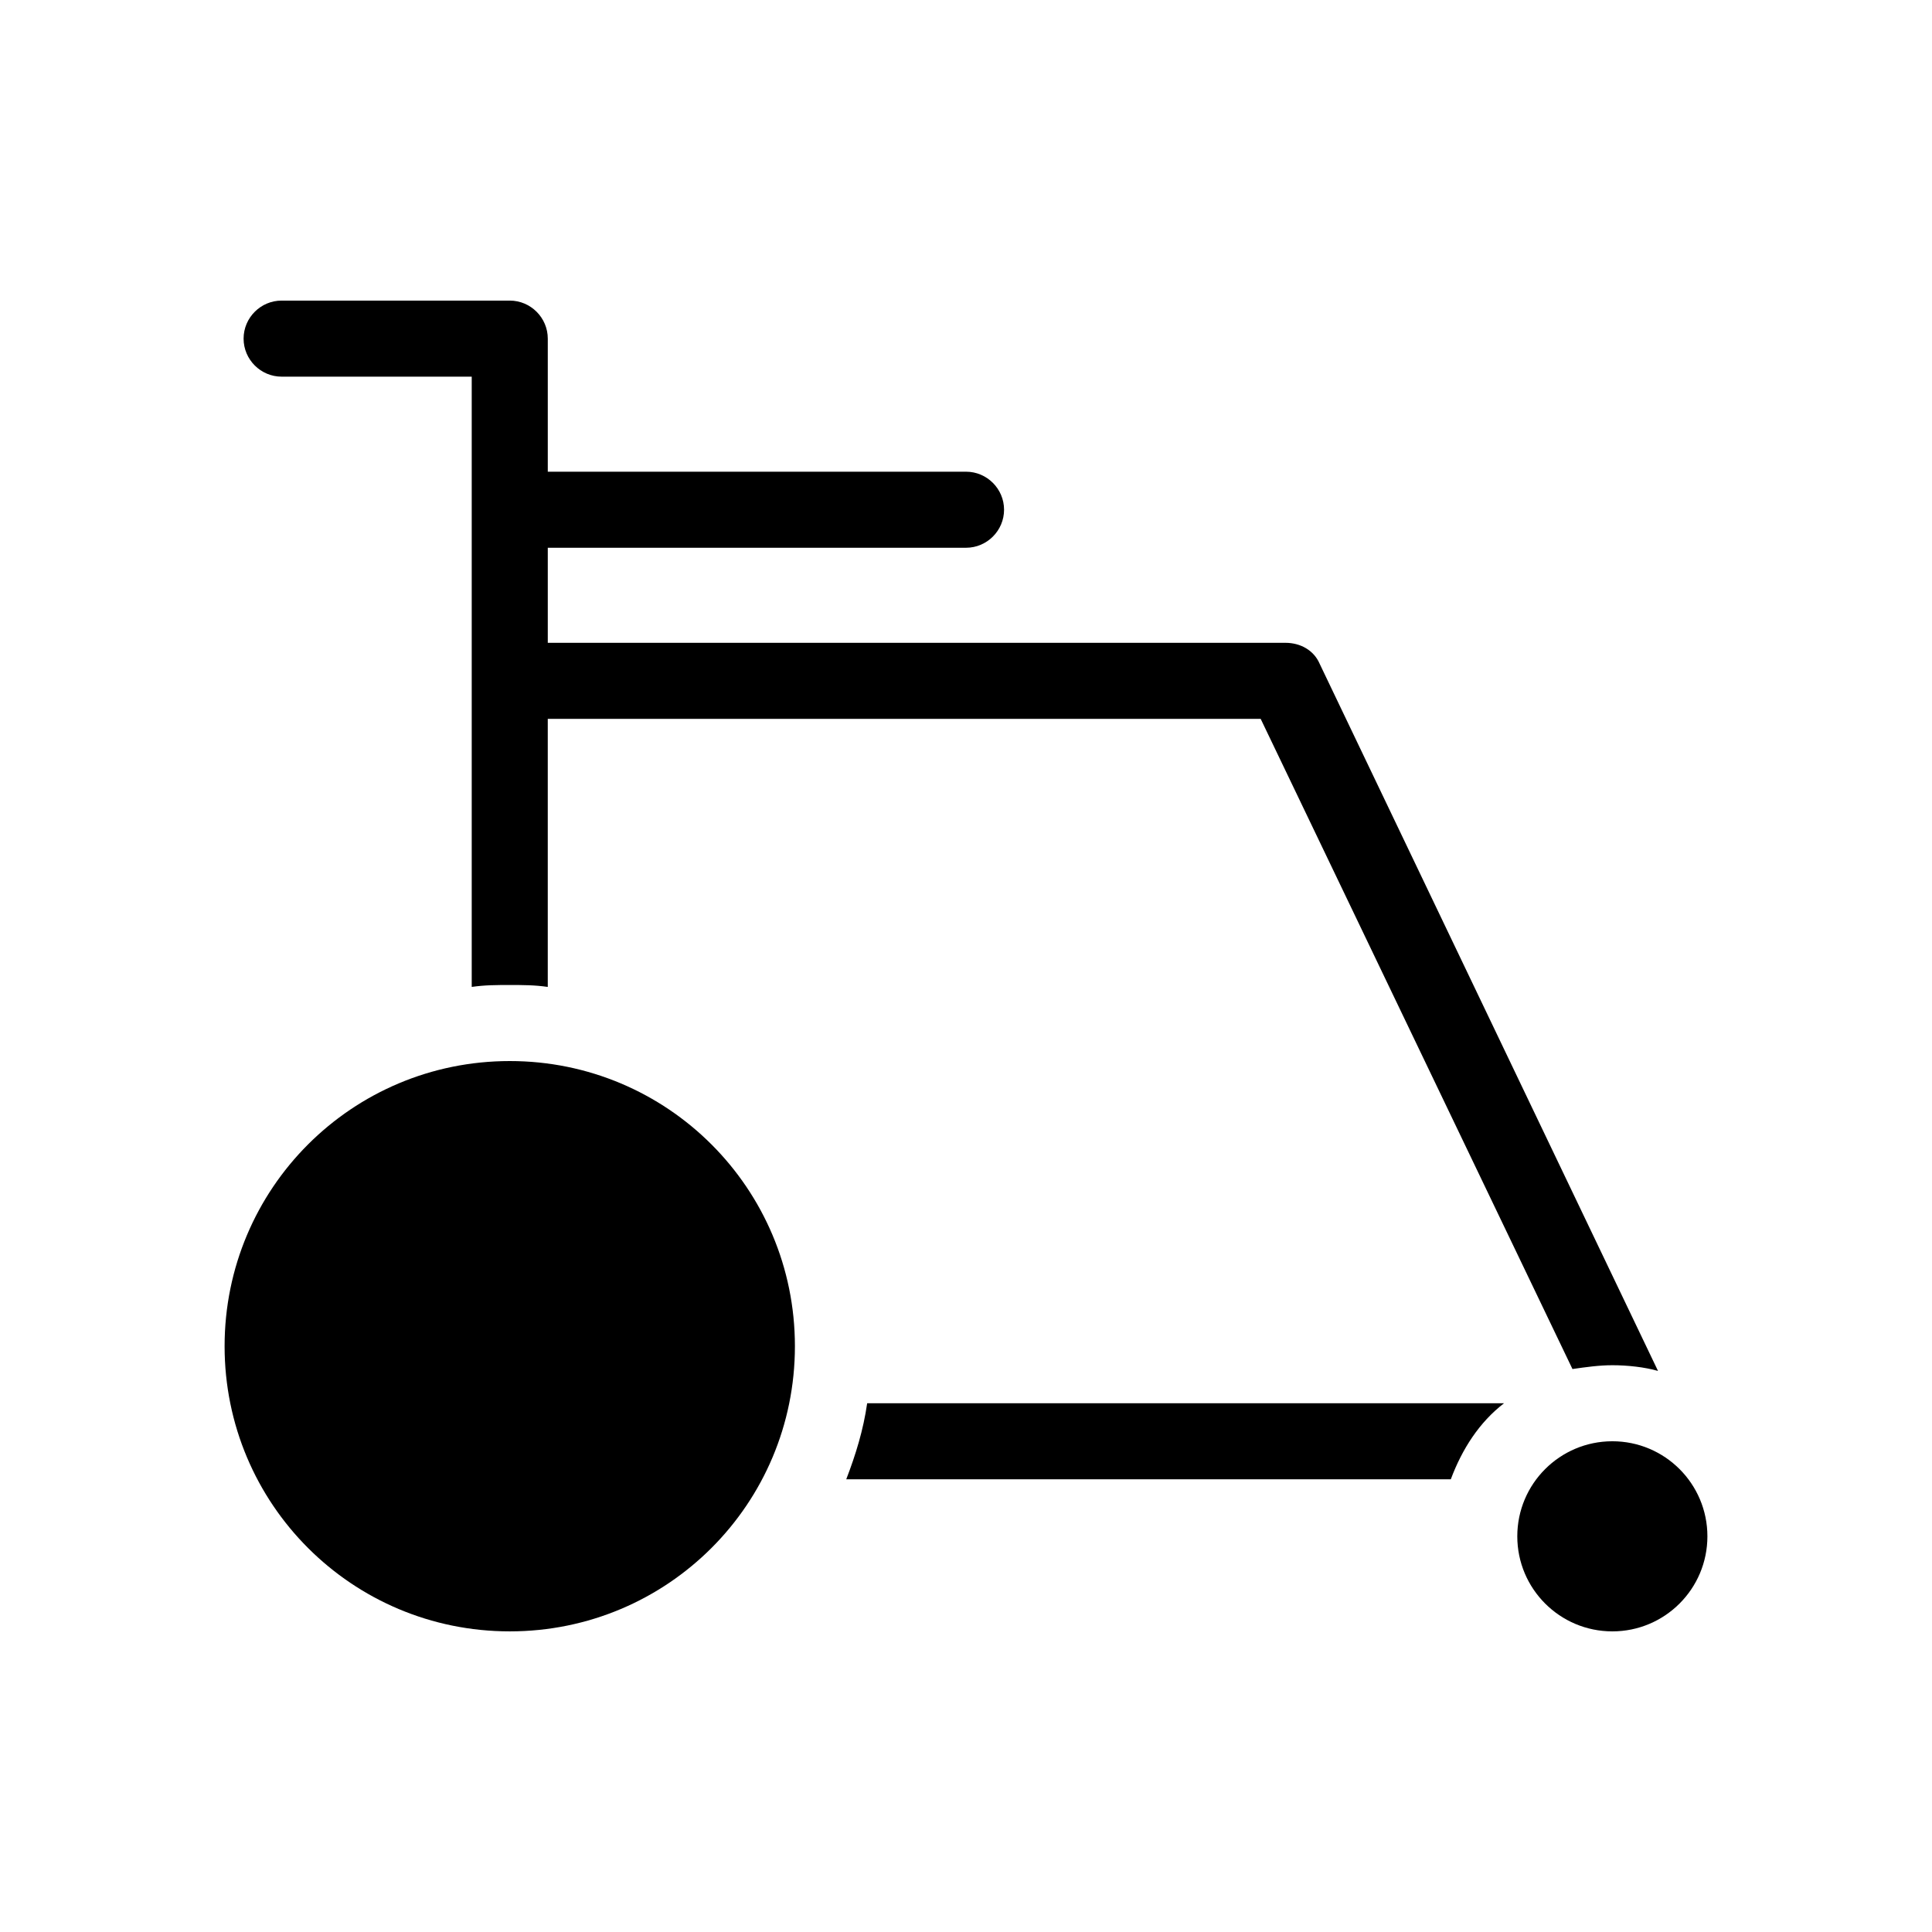 <?xml version="1.0" encoding="UTF-8"?>
<!-- Uploaded to: ICON Repo, www.svgrepo.com, Generator: ICON Repo Mixer Tools -->
<svg fill="#000000" width="800px" height="800px" version="1.1" viewBox="144 144 512 512" xmlns="http://www.w3.org/2000/svg">
 <g>
  <path d="m542.58 515.88c-6.551 5.039-11.082 12.09-14.105 20.152h-158.7-1.512c2.519-6.551 4.535-13.098 5.543-20.152h167.27 1.512z"/>
  <path d="m583.39 507.31c-3.527-1.008-8.062-1.512-12.094-1.512-3.527 0-7.055 0.504-10.578 1.008l-82.625-172.3h-188.93v70.535 0.504c-3.527-0.508-6.551-0.508-10.074-0.508-3.527 0-6.551 0-10.078 0.504v-0.504-161.22h-50.379c-5.543 0-10.078-4.535-10.078-10.078s4.535-10.078 10.078-10.078h60.457c5.543 0 10.078 4.535 10.078 10.078v35.266h110.84c5.543 0 10.078 4.535 10.078 10.078s-4.535 10.078-10.078 10.078h-110.84v25.191h195.48c4.031 0 7.559 2.016 9.07 5.543z"/>
  <path d="m354.66 500.76c0 41.816-33.754 75.57-75.57 75.57-41.816 0-75.57-33.754-75.57-75.57 0-41.816 33.754-75.57 75.57-75.57 41.816-0.004 75.57 33.754 75.57 75.57z"/>
  <path d="m596.48 551.14c0 13.914-11.277 25.191-25.191 25.191-13.91 0-25.191-11.277-25.191-25.191 0-13.91 11.281-25.191 25.191-25.191 13.914 0 25.191 11.281 25.191 25.191"/>
 </g>
</svg>